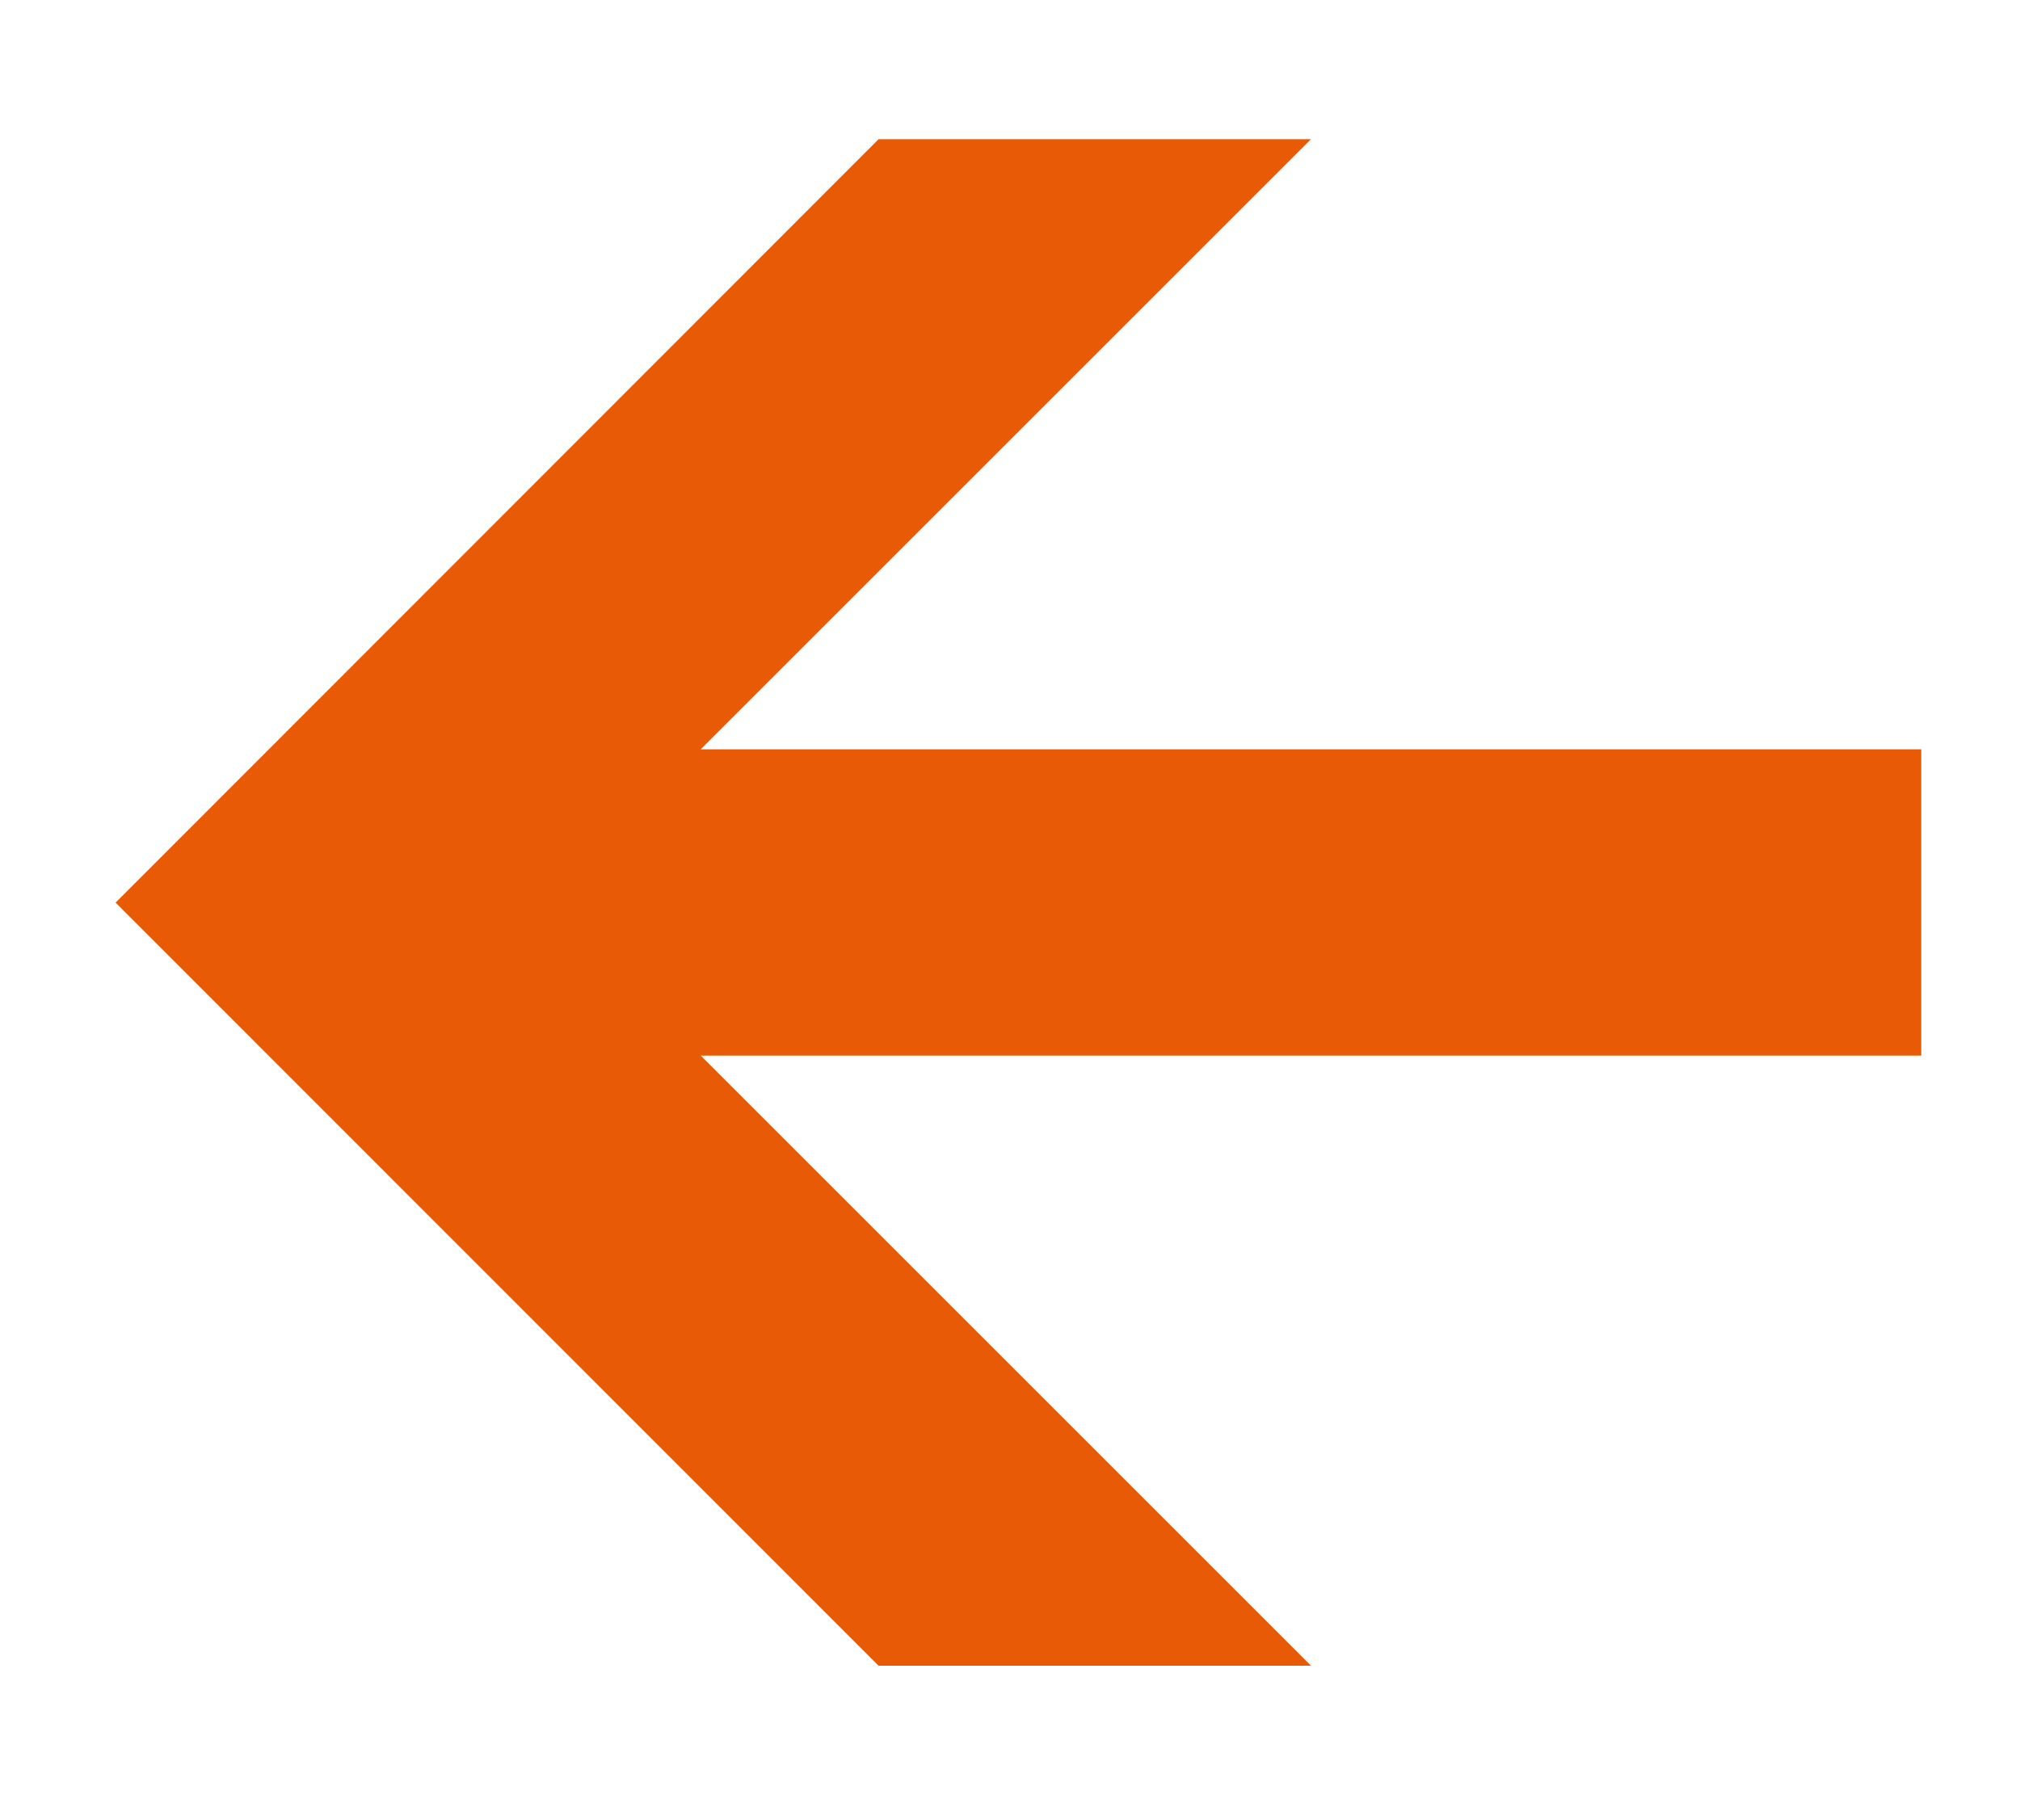 <?xml version="1.0" encoding="UTF-8"?> <svg xmlns="http://www.w3.org/2000/svg" xmlns:xlink="http://www.w3.org/1999/xlink" version="1.1" id="Layer_1" x="0px" y="0px" viewBox="0 0 65.87 59.35" style="enable-background:new 0 0 65.87 59.35;" xml:space="preserve"> <style type="text/css"> .st0{fill:#E95A06;} </style> <polygon class="st0" points="3.77,29.44 28.65,4.54 42.75,4.54 22.85,24.44 62.65,24.44 62.65,34.43 22.85,34.43 42.75,54.33 28.65,54.33 "></polygon> </svg> 